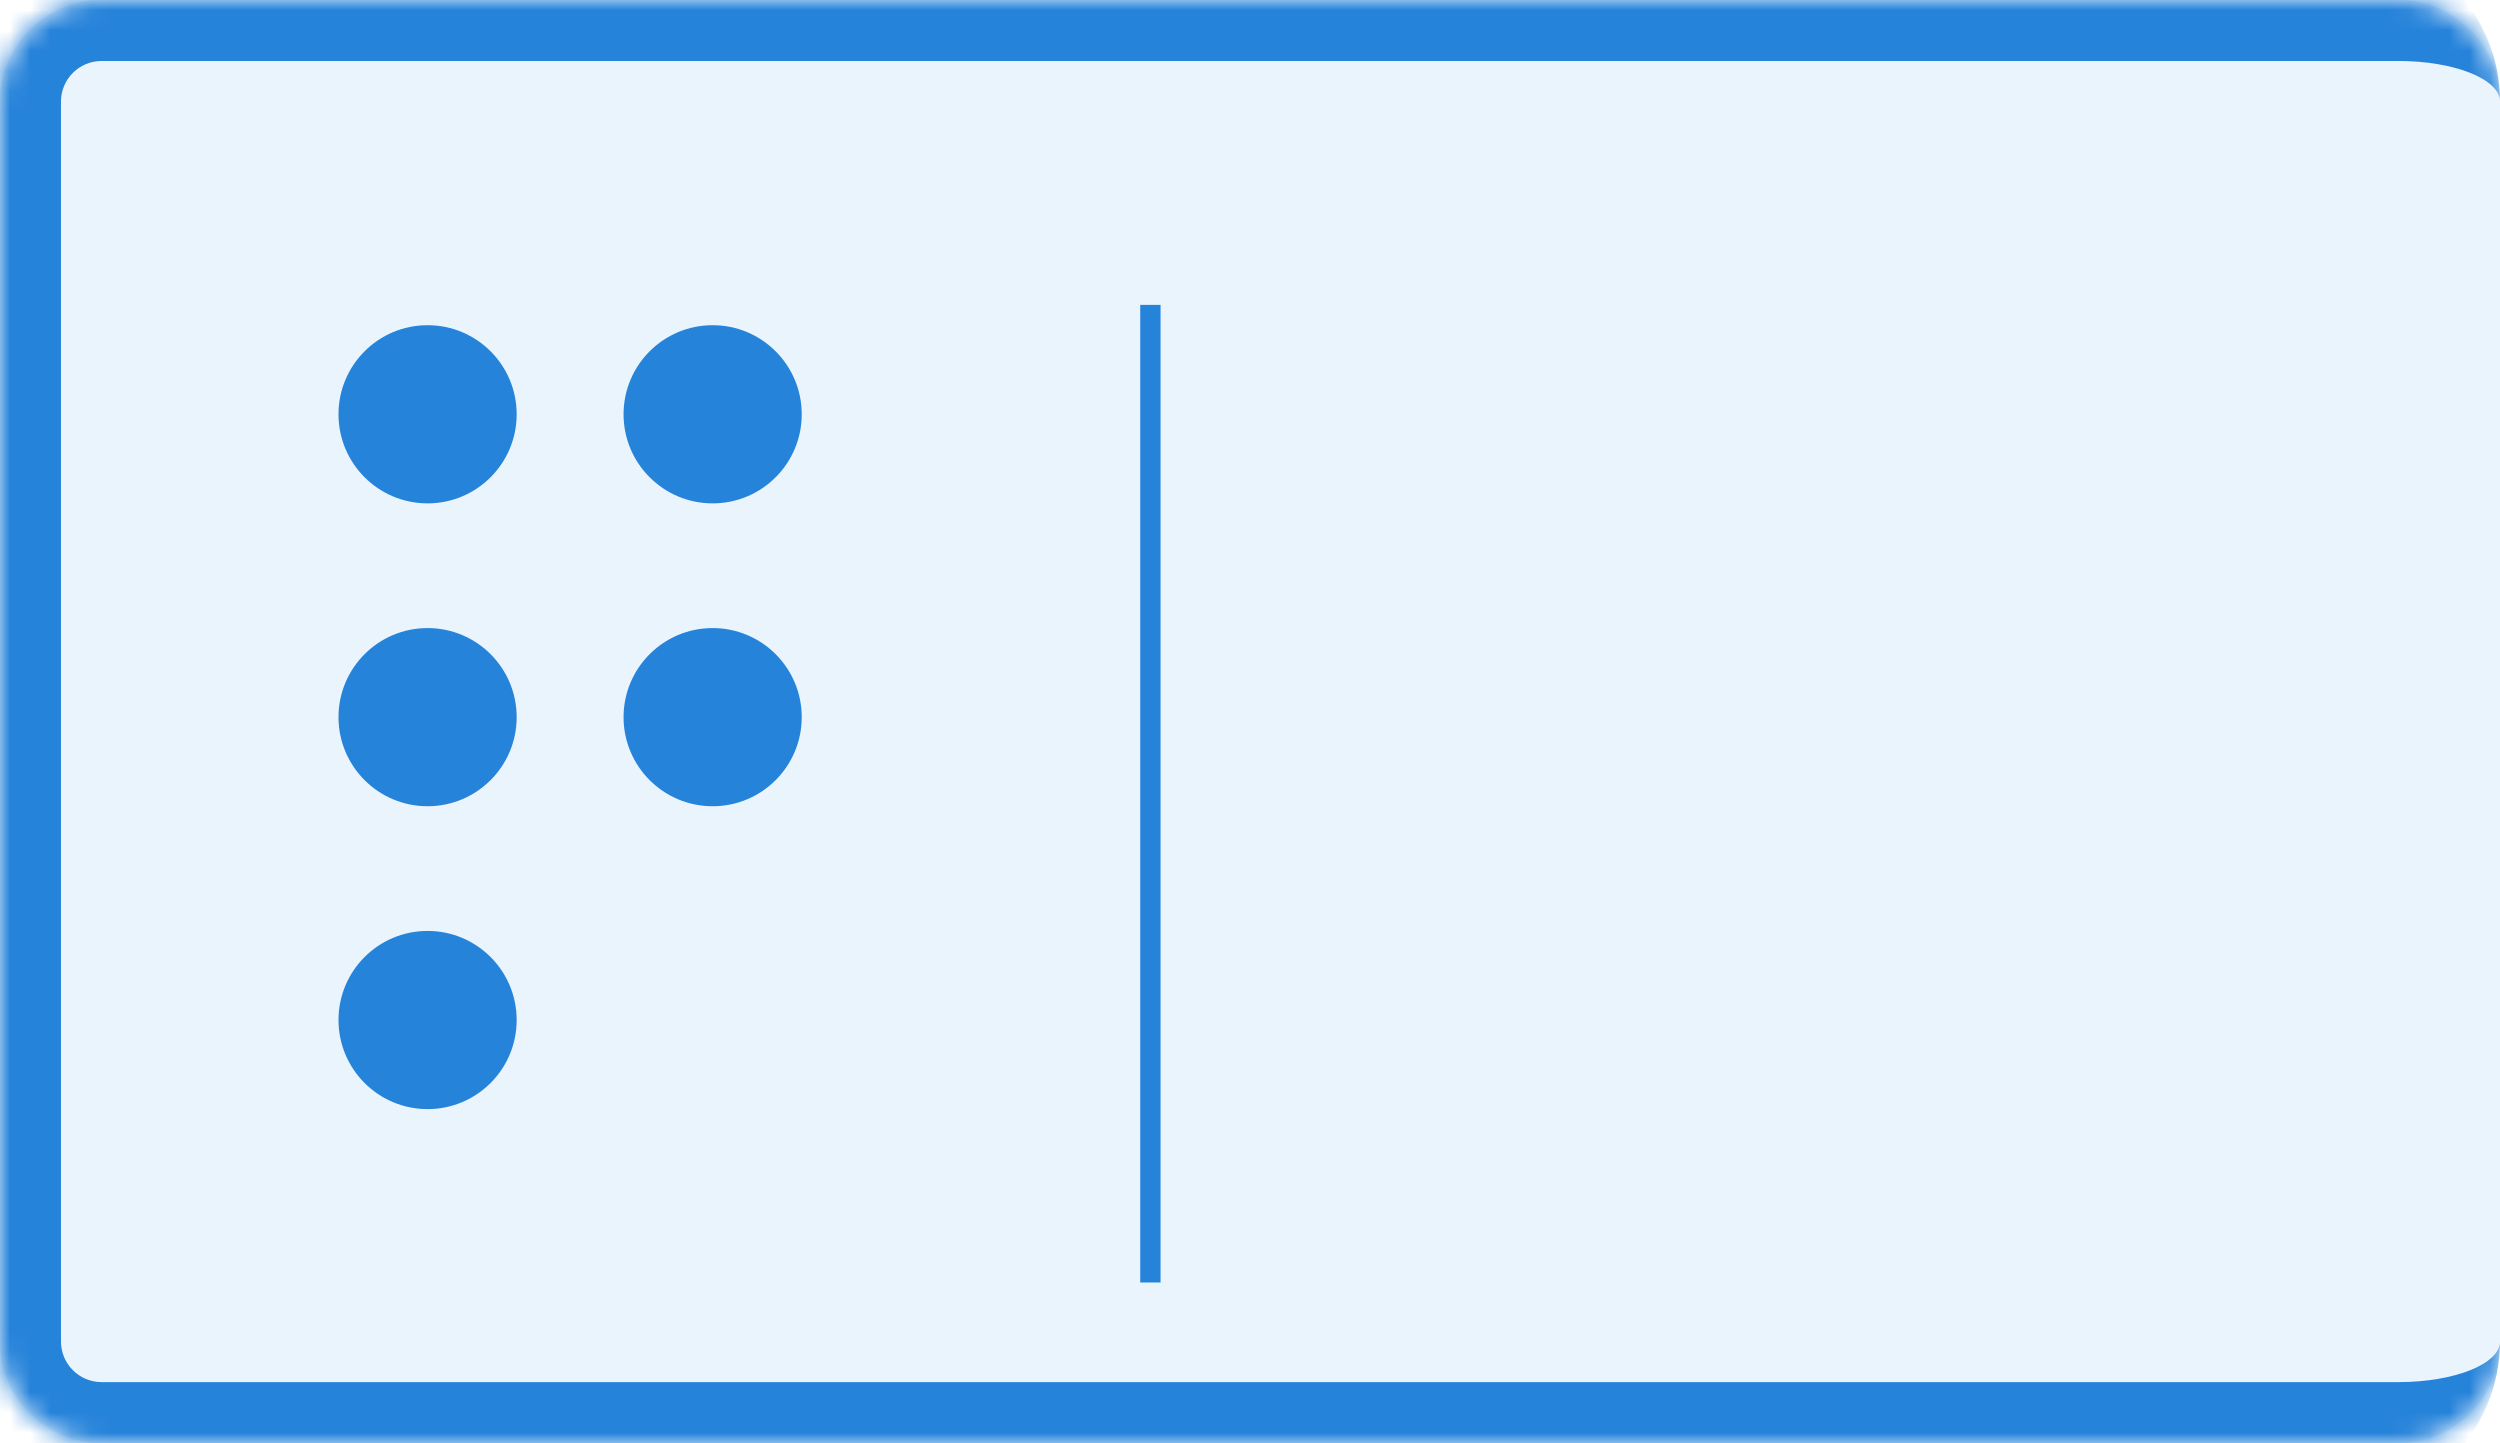 <svg width="123" height="71" viewBox="0 0 123 71" fill="none" xmlns="http://www.w3.org/2000/svg">
<mask id="path-1-inside-1_1_21" fill="white">
<path d="M0 5C0 2.239 2.239 0 5 0H118C120.761 0 123 2.239 123 5V66C123 68.761 120.761 71 118 71H5C2.239 71 0 68.761 0 66V5Z"/>
</mask>
<path d="M0 5C0 2.239 2.239 0 5 0H118C120.761 0 123 2.239 123 5V66C123 68.761 120.761 71 118 71H5C2.239 71 0 68.761 0 66V5Z" fill="#EAF4FD"/>
<path d="M-3 5C-3 0.582 0.582 -3 5 -3H115C119.418 -3 123 0.582 123 5C123 3.895 120.761 3 118 3H5C3.895 3 3 3.895 3 5H-3ZM123 66C123 70.418 119.418 74 115 74H5C0.582 74 -3 70.418 -3 66H3C3 67.105 3.895 68 5 68H118C120.761 68 123 67.105 123 66ZM5 74C0.582 74 -3 70.418 -3 66V5C-3 0.582 0.582 -3 5 -3V3C3.895 3 3 3.895 3 5V66C3 67.105 3.895 68 5 68V74ZM123 0V71V0Z" fill="#2683DA" mask="url(#path-1-inside-1_1_21)"/>
<circle cx="21.037" cy="20.383" r="4.383" fill="#2683DA"/>
<circle cx="21.037" cy="35.284" r="4.383" fill="#2683DA"/>
<circle cx="35.062" cy="20.383" r="4.383" fill="#2683DA"/>
<circle cx="35.062" cy="35.284" r="4.383" fill="#2683DA"/>
<circle cx="21.037" cy="50.185" r="4.383" fill="#2683DA"/>
<g filter="url(#filter0_d_1_21)">
<path d="M56.599 11L56.599 59.099" stroke="#2683DA"/>
</g>
<defs>
<filter id="filter0_d_1_21" x="52.099" y="11" width="9" height="56.099" filterUnits="userSpaceOnUse" color-interpolation-filters="sRGB">
<feFlood flood-opacity="0" result="BackgroundImageFix"/>
<feColorMatrix in="SourceAlpha" type="matrix" values="0 0 0 0 0 0 0 0 0 0 0 0 0 0 0 0 0 0 127 0" result="hardAlpha"/>
<feOffset dy="4"/>
<feGaussianBlur stdDeviation="2"/>
<feComposite in2="hardAlpha" operator="out"/>
<feColorMatrix type="matrix" values="0 0 0 0 0 0 0 0 0 0 0 0 0 0 0 0 0 0 0.25 0"/>
<feBlend mode="normal" in2="BackgroundImageFix" result="effect1_dropShadow_1_21"/>
<feBlend mode="normal" in="SourceGraphic" in2="effect1_dropShadow_1_21" result="shape"/>
</filter>
</defs>
</svg>
